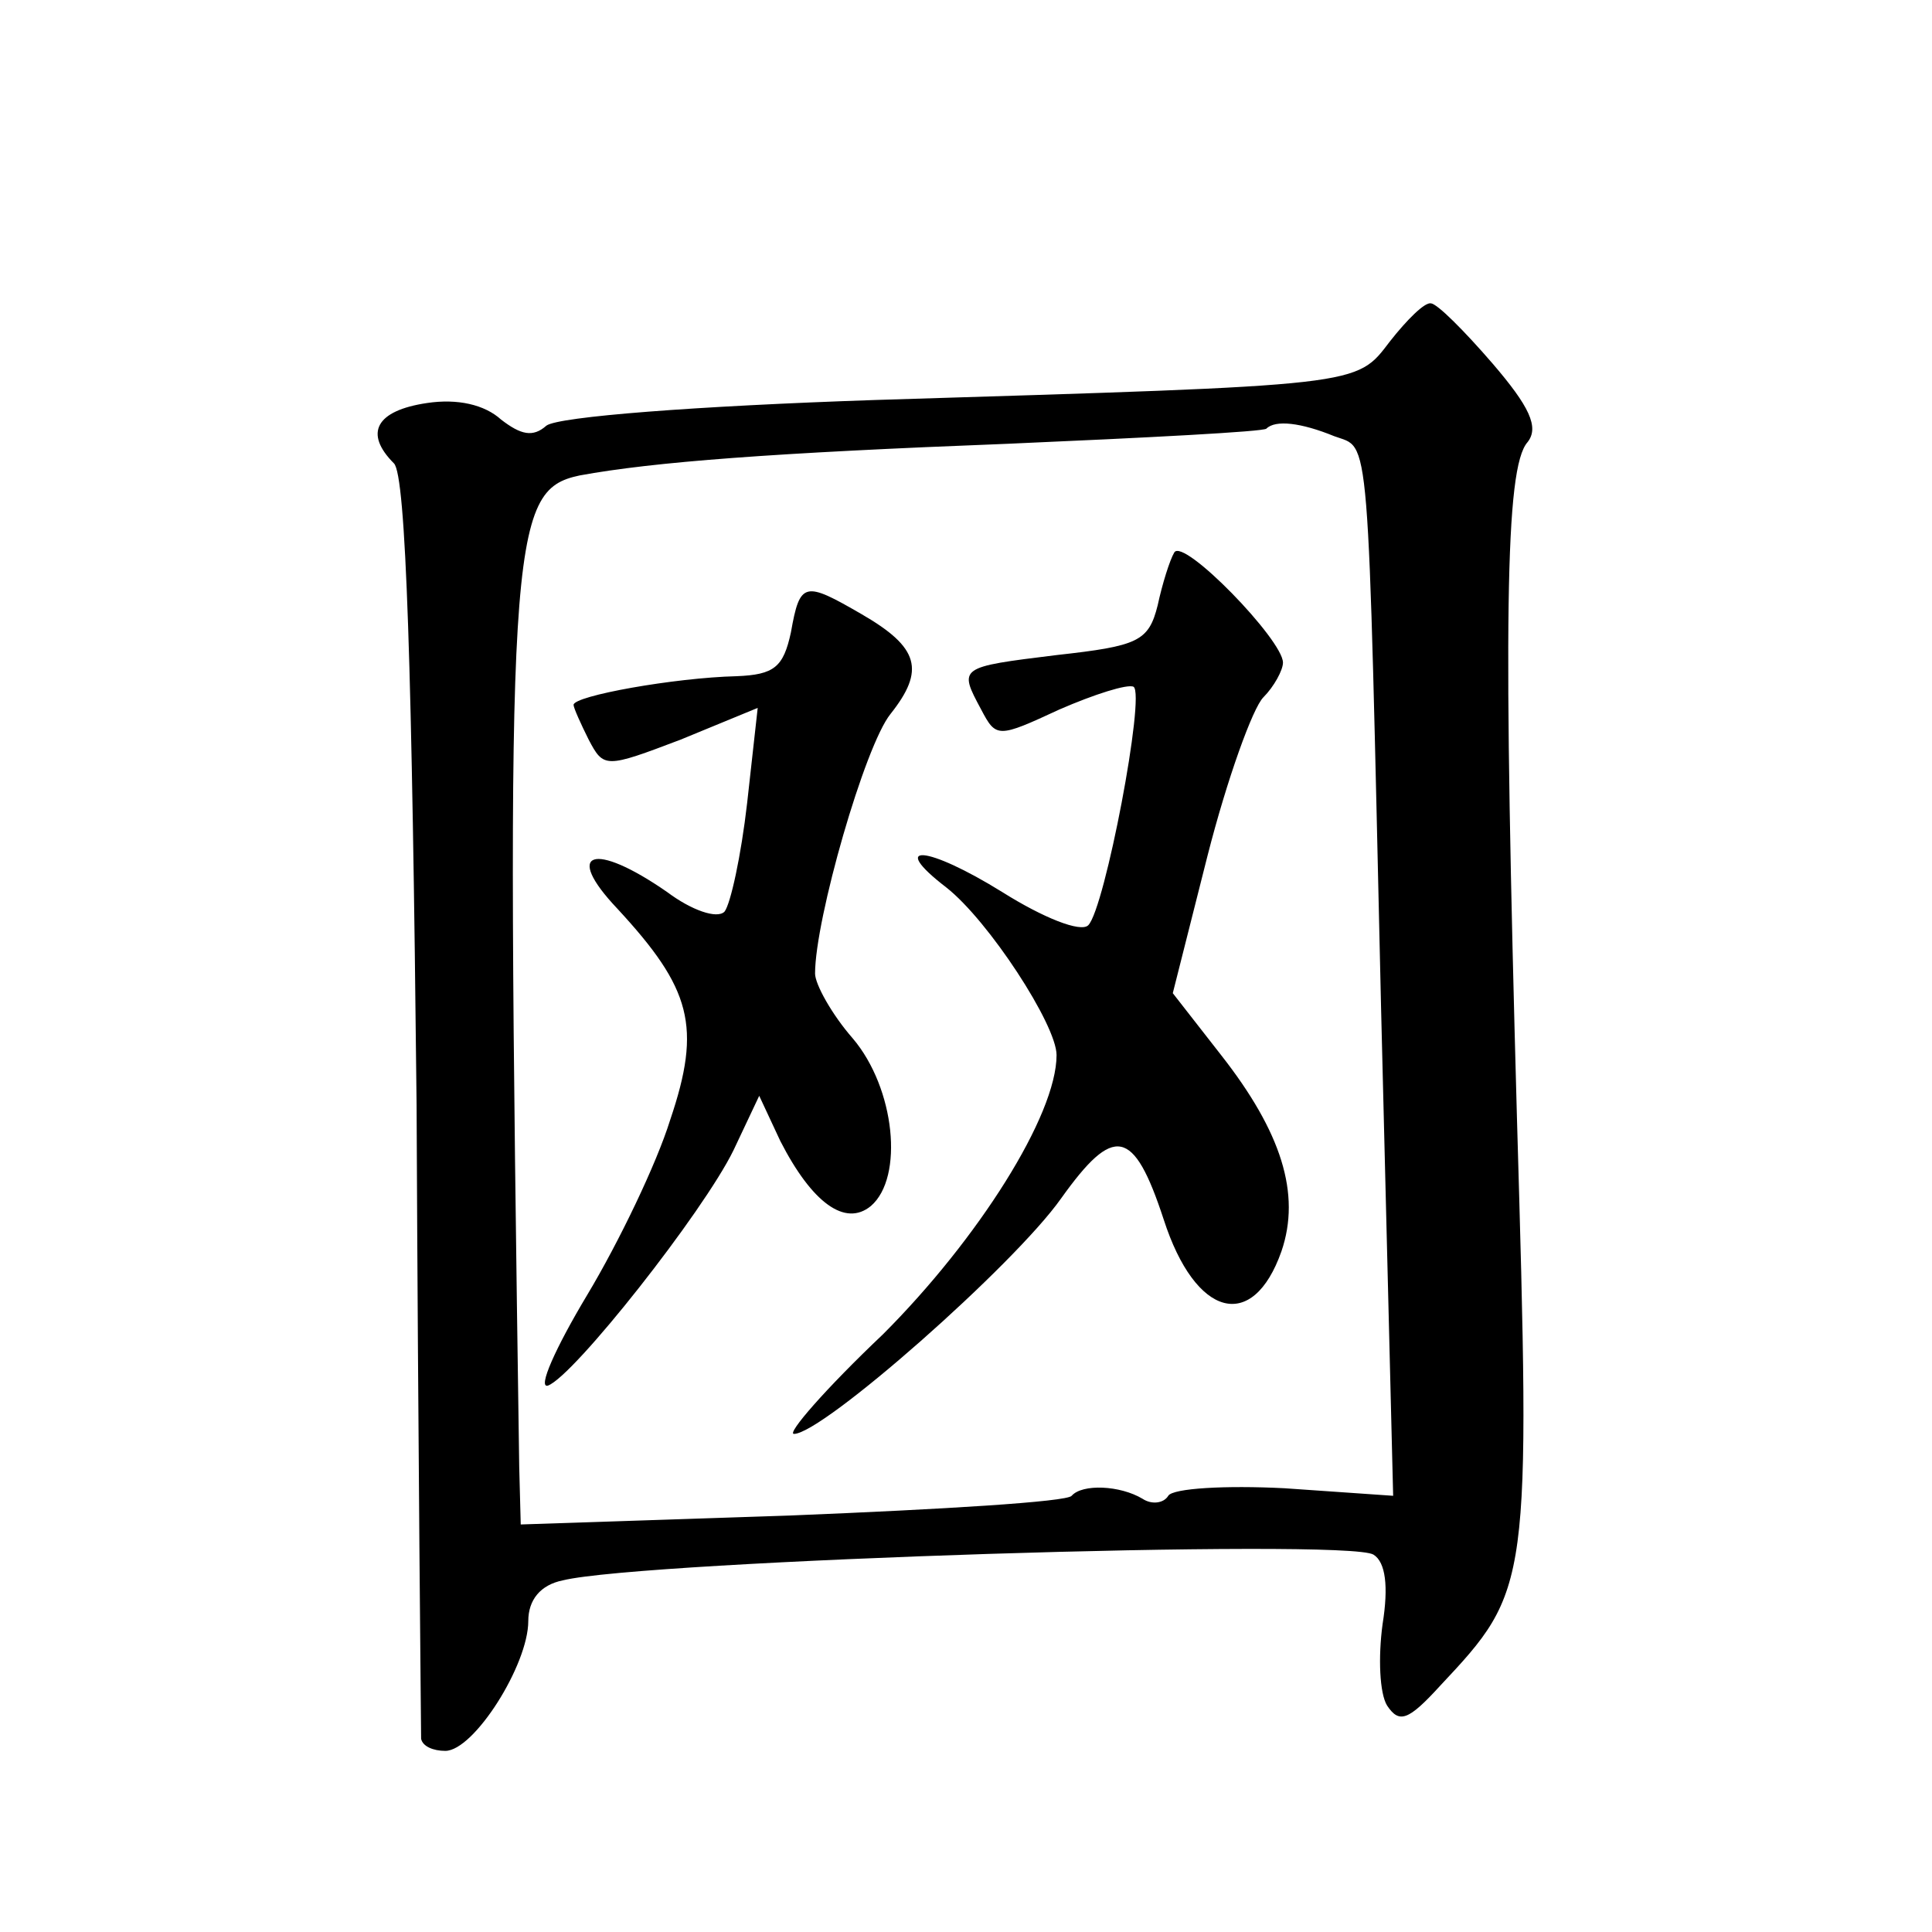 <?xml version="1.0" standalone="no"?>
<!DOCTYPE svg PUBLIC "-//W3C//DTD SVG 20010904//EN"
 "http://www.w3.org/TR/2001/REC-SVG-20010904/DTD/svg10.dtd">
<svg version="1.0" xmlns="http://www.w3.org/2000/svg"
 width="128pt" height="128pt" viewBox="0 0 128 128"
 preserveAspectRatio="xMidYMid meet">
<g transform="translate(0,128) scale(0.1,-0.1)"
fill="#0" stroke="none">
<path d="M921 1054 c-23 -30 -16 -29 -341 -39 -119 -4 -210 -11 -218 -17 -9 -8
-17 -6 -30 4 -11 10 -29 14 -49 11 -34 -5 -42 -20 -22 -40 8 -8 12 -137 15 -425
1 -227 3 -416 3 -420 1 -5 8 -8 16 -8 19 0 55 57 55 86 0 14 8 24 23 27 53 13 520
28 537 17 8 -5 10 -21 6 -46 -3 -22 -2 -46 3 -54 8 -12 14 -10 35 13 60 64 60 65
51 377 -9 326 -8 430 7 447 8 10 1 24 -23 52 -19 22 -37 40 -41 40 -4 1 -16 -11
-27 -25z m-37 -63 c24 -9 22 13 31 -379 l8 -323 -72 5 c-39 2 -74 0 -77 -5 -3 -5
-11 -6 -17 -2 -15 9 -40 10 -47 2 -3 -4 -86 -9 -185 -13 l-180 -6 -1 38 c-9 616
-7 647 40 657 49 9 128 15 284 21 92 4 169 8 171 10 6 6 23 4 45 -5z M778 914 c-3
-5 -8 -21 -11 -35 -6 -24 -13 -27 -67 -33 -65 -8 -65 -8 -50 -36 10 -19 11 -19
52 0 23 10 45 17 49 15 8 -5 -19 -147 -30 -158 -5 -5 -30 5 -57 22 -50 31 -76 33
-37 3 28 -22 73 -91 73 -111 0 -40 -52 -122 -115 -185 -38 -36 -64 -66 -59 -66
19 0 146 112 177 156 35 49 48 47 68 -14 21 -65 59 -75 78 -21 13 38 0 79 -40 130
l-32 41 23 91 c13 51 30 98 37 105 7 7 13 18 13 23 0 15 -66 83 -72 73z M524 861
c-5 -23 -11 -28 -36 -29 -41 -1 -108 -13 -108 -19 0 -2 5 -13 10 -23 10 -19 11
-19 61 0 l51 21 -7 -63 c-4 -35 -11 -67 -15 -72 -5 -5 -22 1 -38 13 -49 34 -69
27 -33 -11 49 -53 56 -78 35 -140 -9 -29 -34 -81 -55 -116 -21 -35 -33 -62 -26
-60 17 6 103 115 123 156 l17 36 14 -30 c21 -41 43 -57 60 -43 22 19 16 78 -12
111 -14 16 -25 36 -25 43 0 36 33 151 50 172 23 29 19 44 -19 66 -38 22 -41 22
-47 -12z"/>
</g>
</svg>

